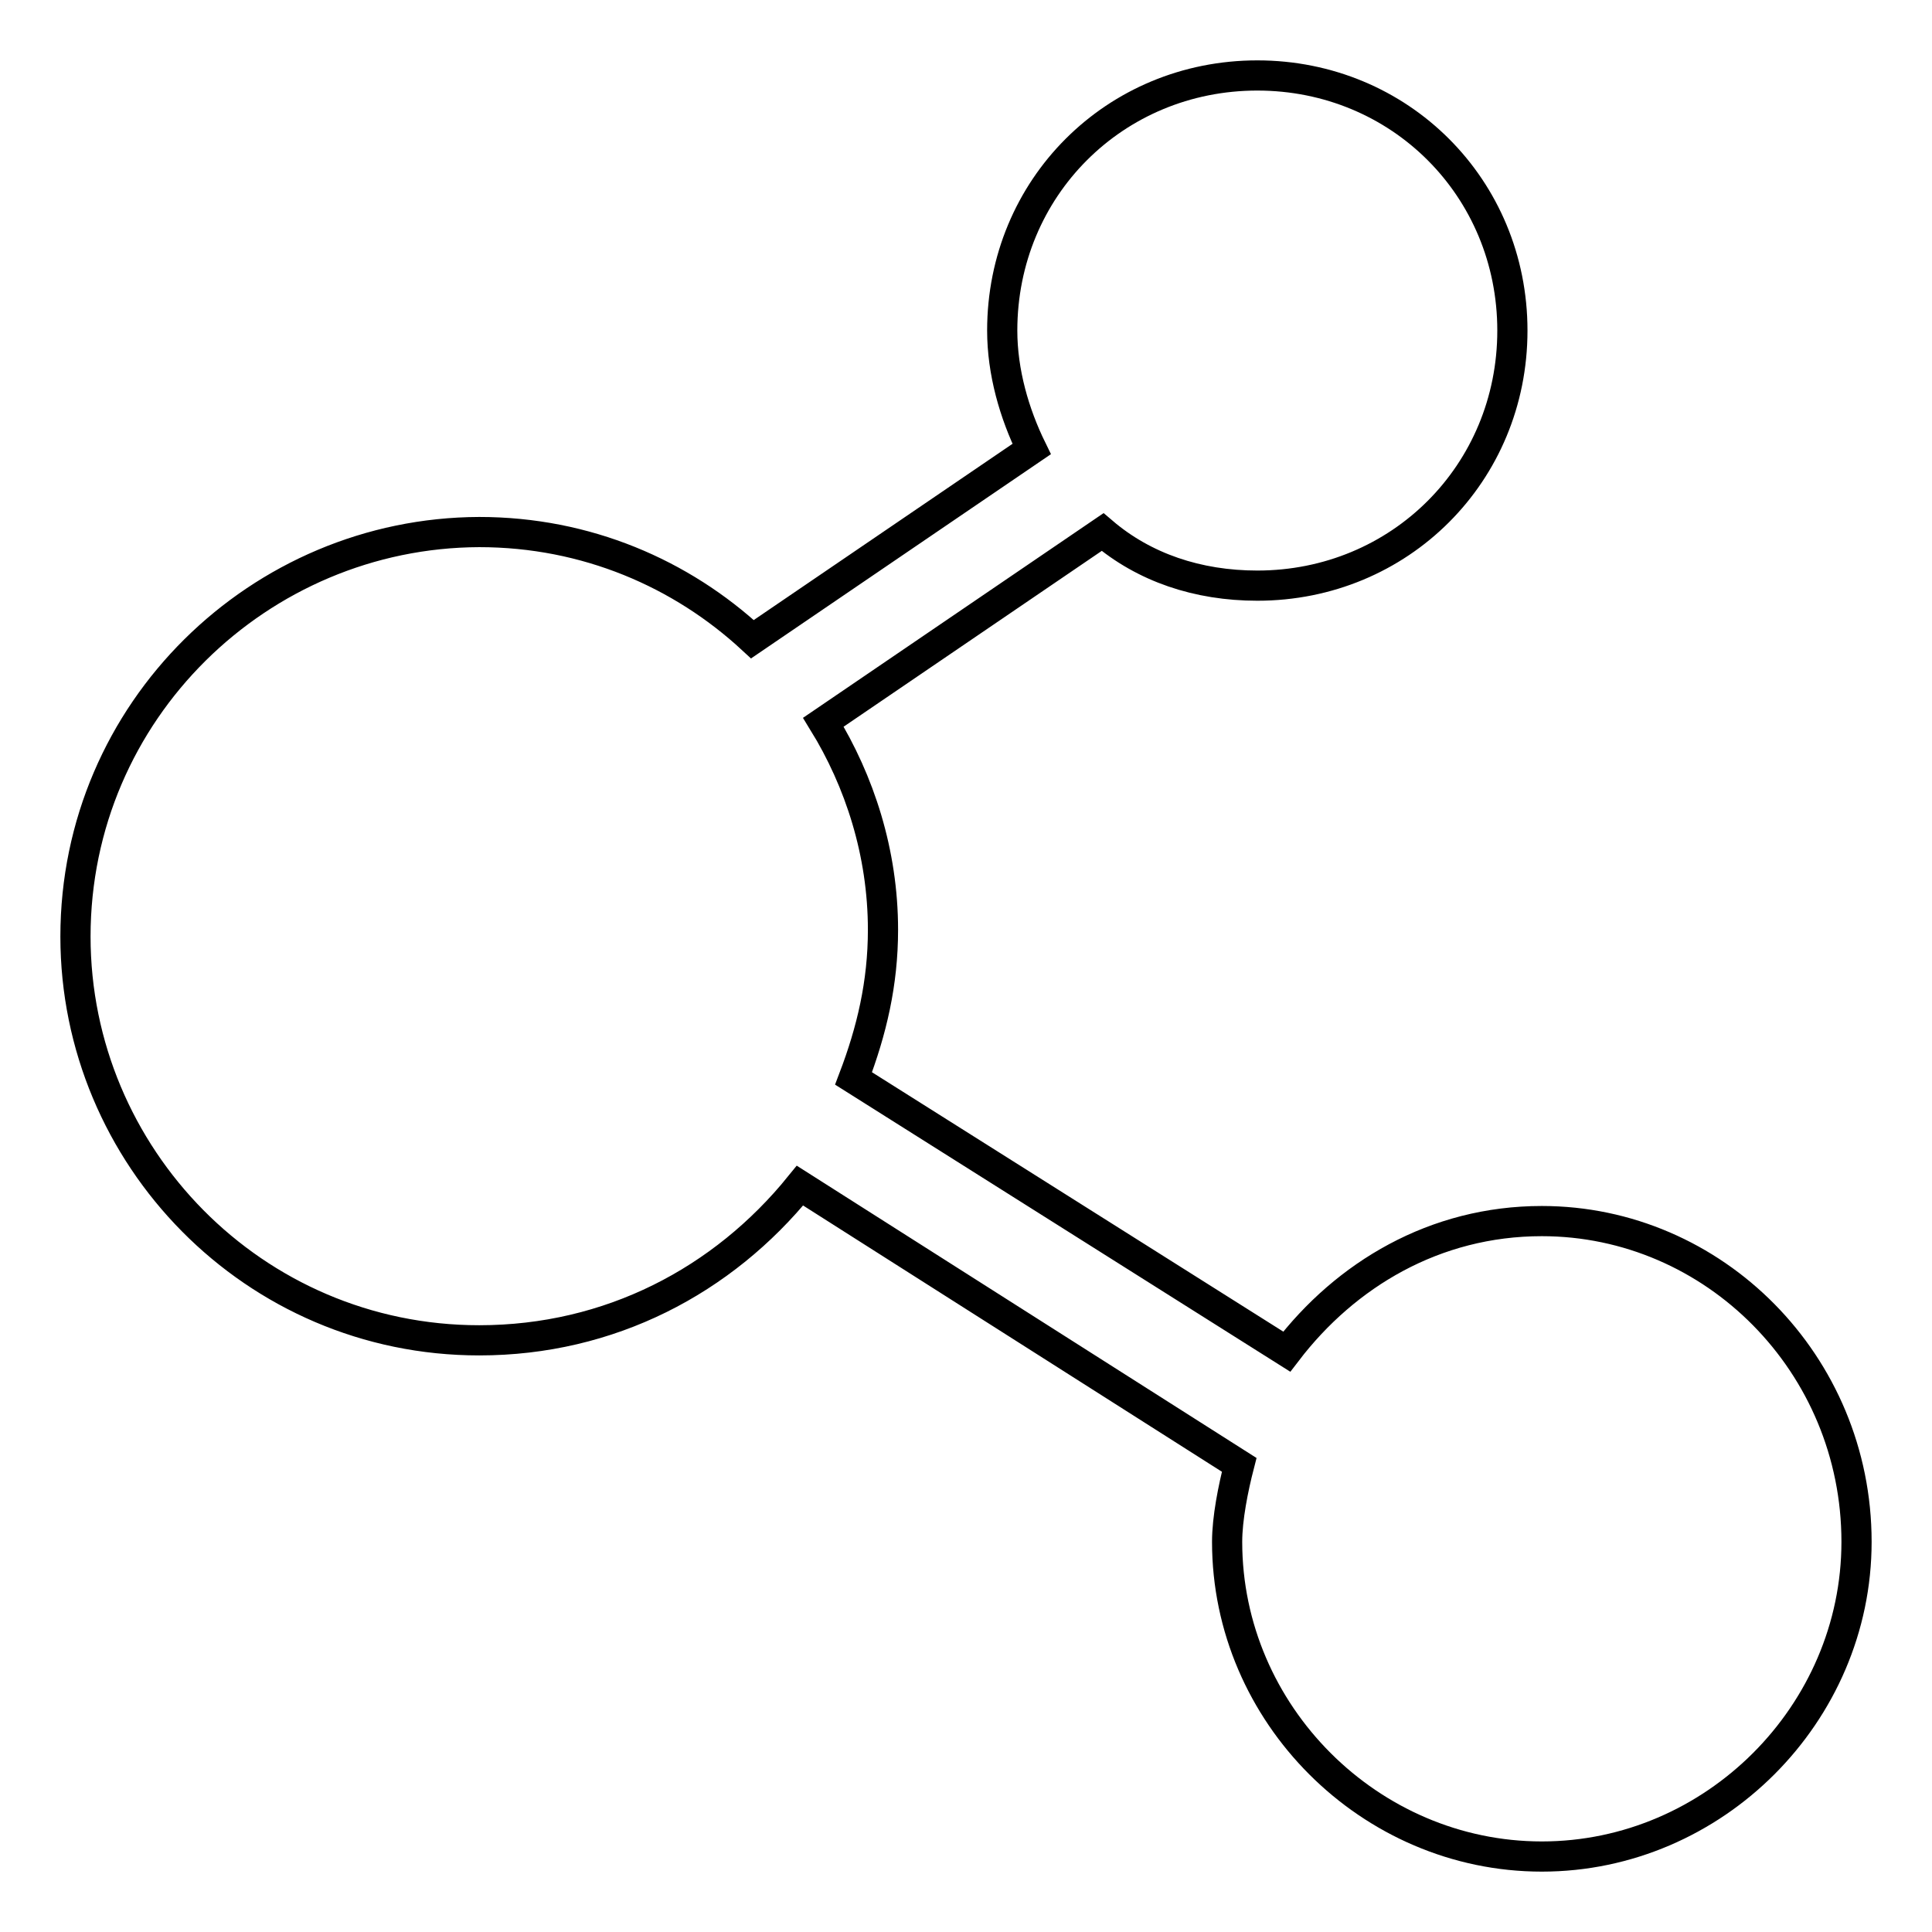 <?xml version="1.0" encoding="utf-8"?>
<!-- Svg Vector Icons : http://www.onlinewebfonts.com/icon -->
<!DOCTYPE svg PUBLIC "-//W3C//DTD SVG 1.1//EN" "http://www.w3.org/Graphics/SVG/1.1/DTD/svg11.dtd">
<svg version="1.1" xmlns="http://www.w3.org/2000/svg" xmlns:xlink="http://www.w3.org/1999/xlink" x="0px" y="0px" viewBox="0 0 256 256" enable-background="new 0 0 256 256" xml:space="preserve">
<g> <path stroke-width="4" fill-opacity="0" stroke="#000000"  d="M204.3,161.8c-14.2,0-26,7.1-33.8,17.3l-57.4-36.2c2.4-6.3,3.9-12.6,3.9-19.7c0-10.2-3.1-19.7-7.9-27.5 l37-25.2c5.5,4.7,12.6,7.1,20.5,7.1c18.9,0,33.8-14.9,33.8-33.8c0-18.9-14.9-33.8-33.8-33.8c-18.9,0-33.8,14.9-33.8,33.8 c0,5.5,1.6,11,3.9,15.7l-37,25.2c-9.4-8.7-22-14.2-36.2-14.2C34.4,70.6,10,94.2,10,124.1c0,29.1,23.6,53.5,53.5,53.5 c17.3,0,32.3-7.9,42.5-20.5l58.2,37c-0.8,3.1-1.6,7.1-1.6,10.2c0,22.8,18.9,41.7,41.7,41.7c22.8,0,41.7-18.9,41.7-41.7 C246,180.7,227.1,161.8,204.3,161.8z"/></g>
</svg>